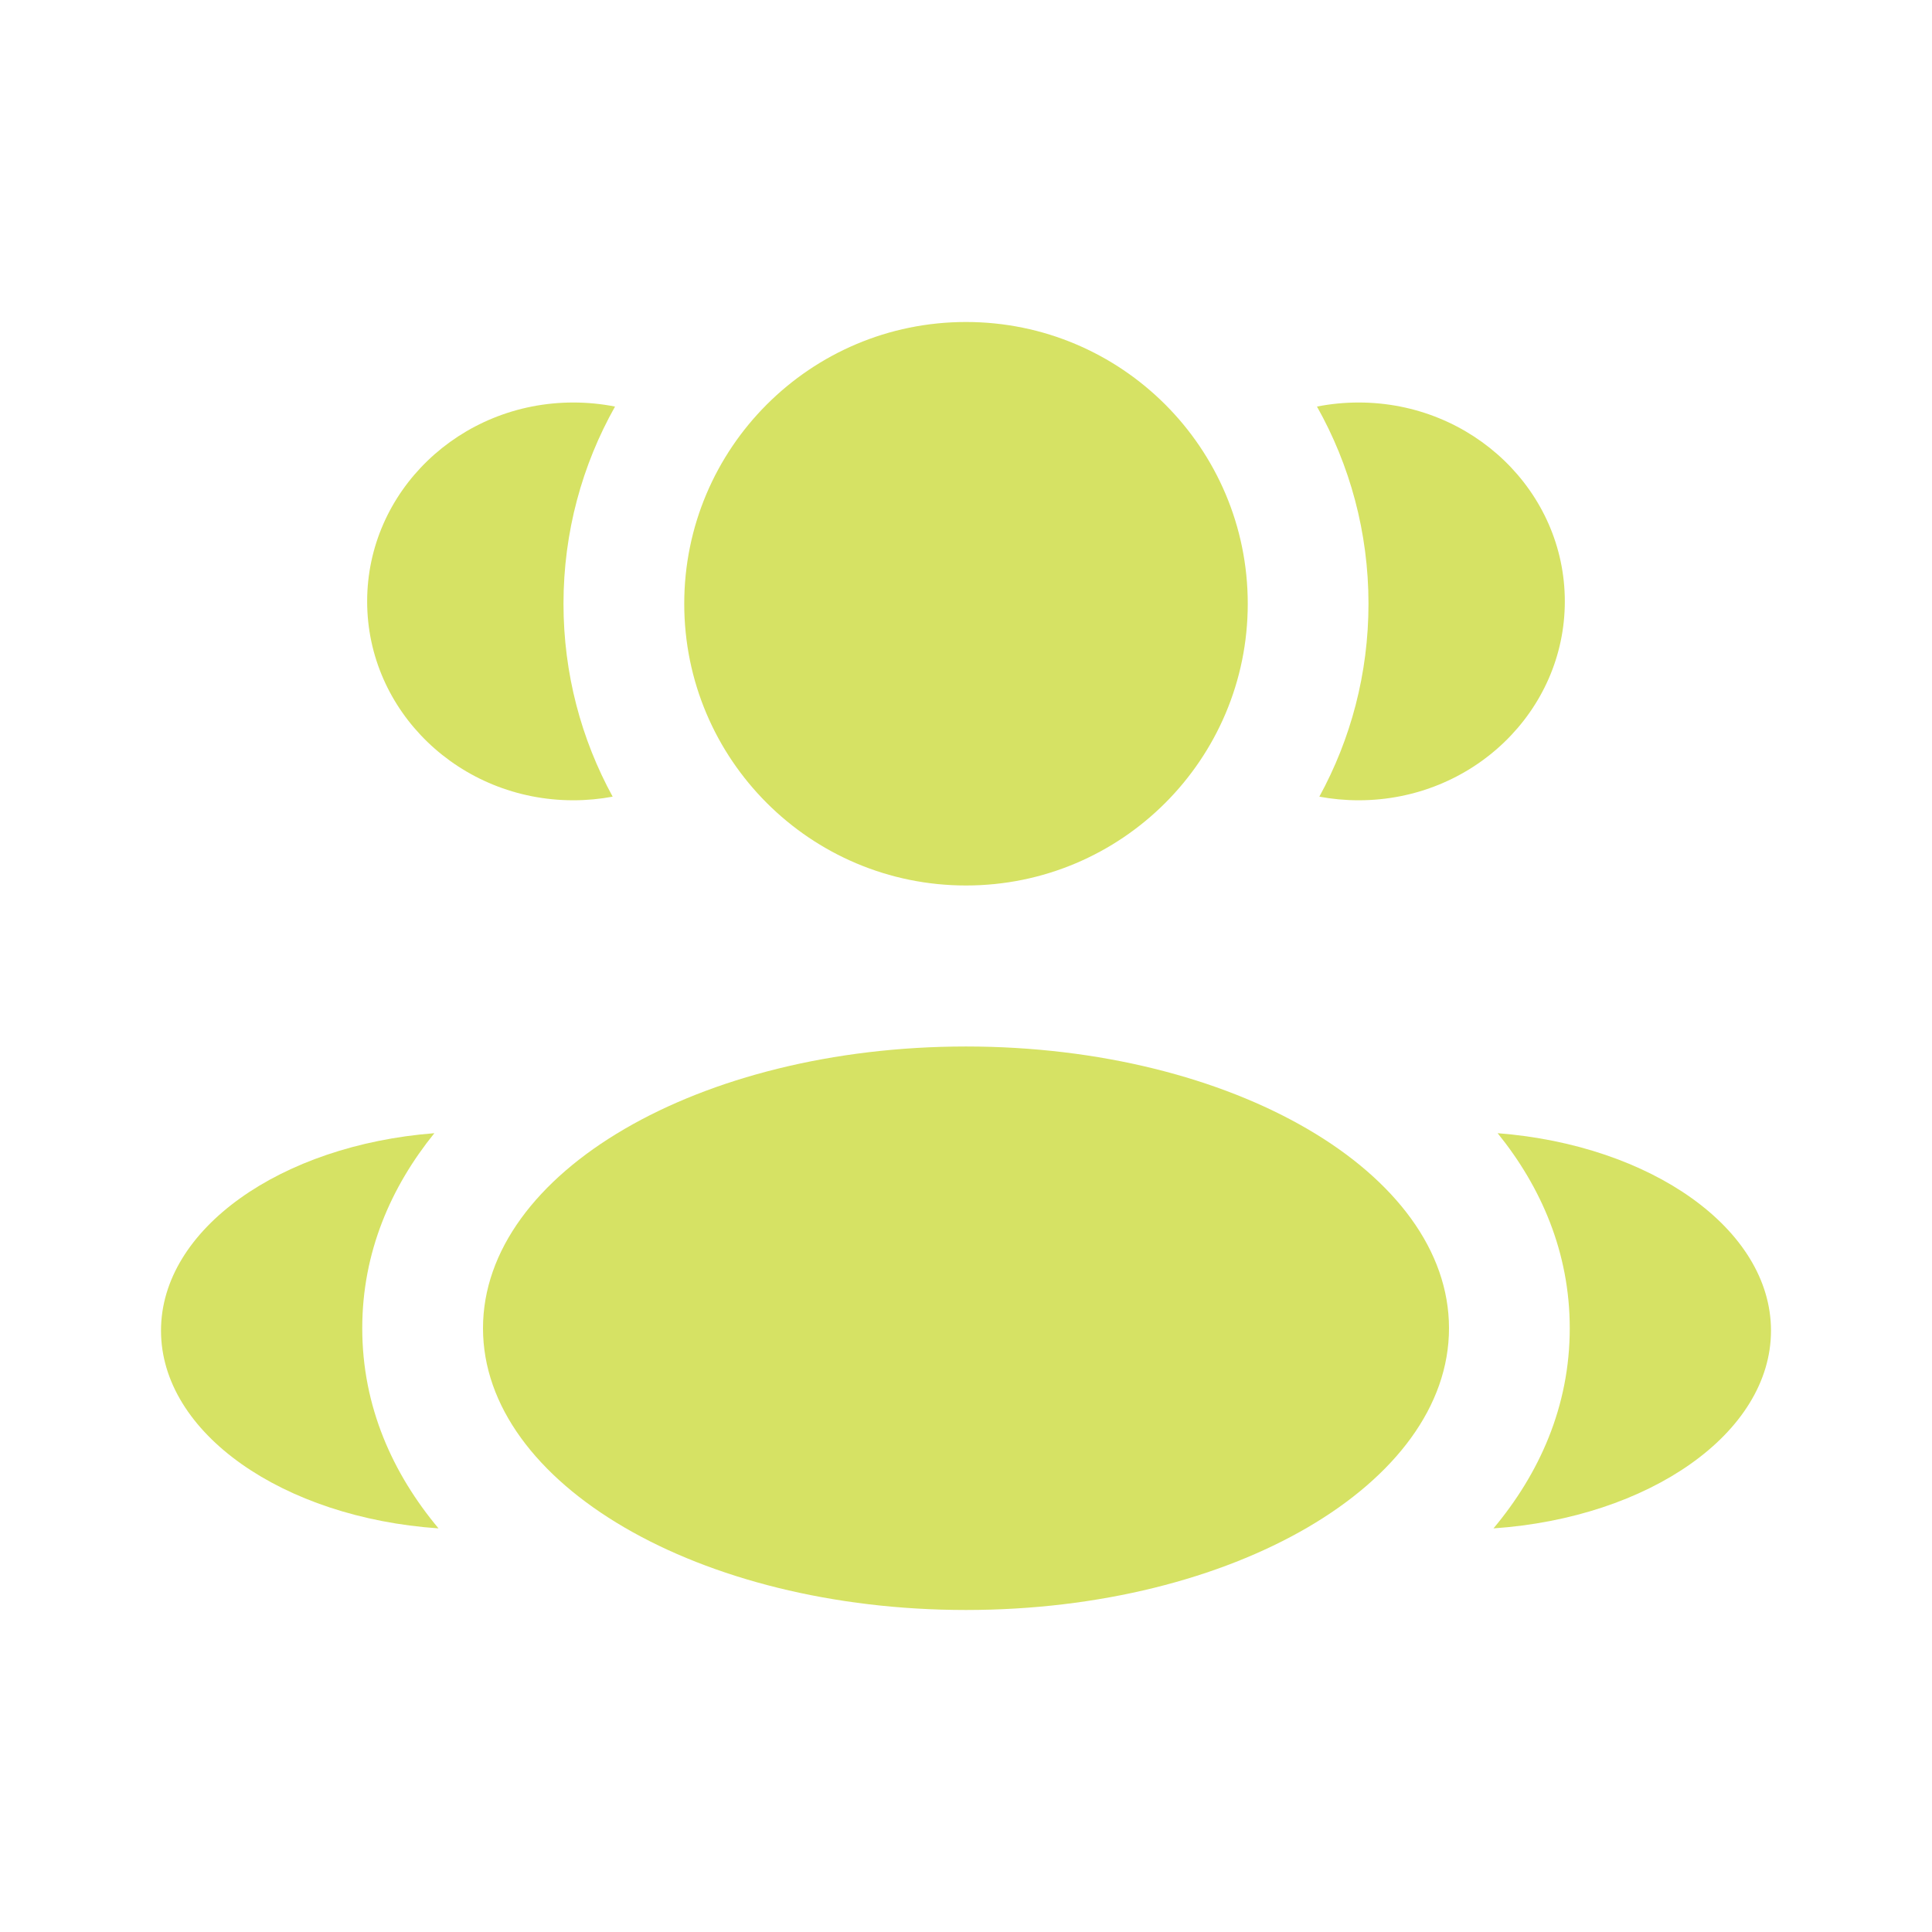 <?xml version="1.0" encoding="UTF-8"?> <svg xmlns="http://www.w3.org/2000/svg" width="80" height="80" viewBox="0 0 80 80" fill="none"><path d="M51.667 25C51.667 31.443 46.443 36.666 40 36.666C33.557 36.666 28.333 31.443 28.333 25C28.333 18.556 33.557 13.333 40 13.333C46.443 13.333 51.667 18.556 51.667 25Z" fill="#D6E264"></path><path d="M60 55C60 61.443 51.046 66.666 40 66.666C28.954 66.666 20 61.443 20 55C20 48.556 28.954 43.333 40 43.333C51.046 43.333 60 48.556 60 55Z" fill="#D6E264"></path><path d="M23.74 16.667C24.332 16.667 24.909 16.725 25.467 16.835C24.108 19.248 23.333 22.034 23.333 25C23.333 27.895 24.071 30.616 25.369 32.988C24.841 33.086 24.297 33.138 23.74 33.138C19.026 33.138 15.203 29.451 15.203 24.902C15.203 20.354 19.026 16.667 23.74 16.667Z" fill="#D6E264"></path><path d="M18.158 63.287C16.265 61.024 15 58.247 15 55C15 51.853 16.189 49.147 17.986 46.923C11.637 47.415 6.667 50.888 6.667 55.098C6.667 59.348 11.724 62.846 18.158 63.287Z" fill="#D6E264"></path><path d="M56.666 25C56.666 27.895 55.929 30.616 54.631 32.988C55.158 33.086 55.703 33.138 56.26 33.138C60.974 33.138 64.796 29.451 64.796 24.902C64.796 20.354 60.974 16.667 56.26 16.667C55.668 16.667 55.09 16.725 54.533 16.835C55.891 19.248 56.666 22.034 56.666 25Z" fill="#D6E264"></path><path d="M61.842 63.287C68.275 62.846 73.333 59.348 73.333 55.098C73.333 50.888 68.363 47.415 62.014 46.923C63.811 49.147 65 51.853 65 55C65 58.247 63.735 61.024 61.842 63.287Z" fill="#D6E264"></path></svg> 